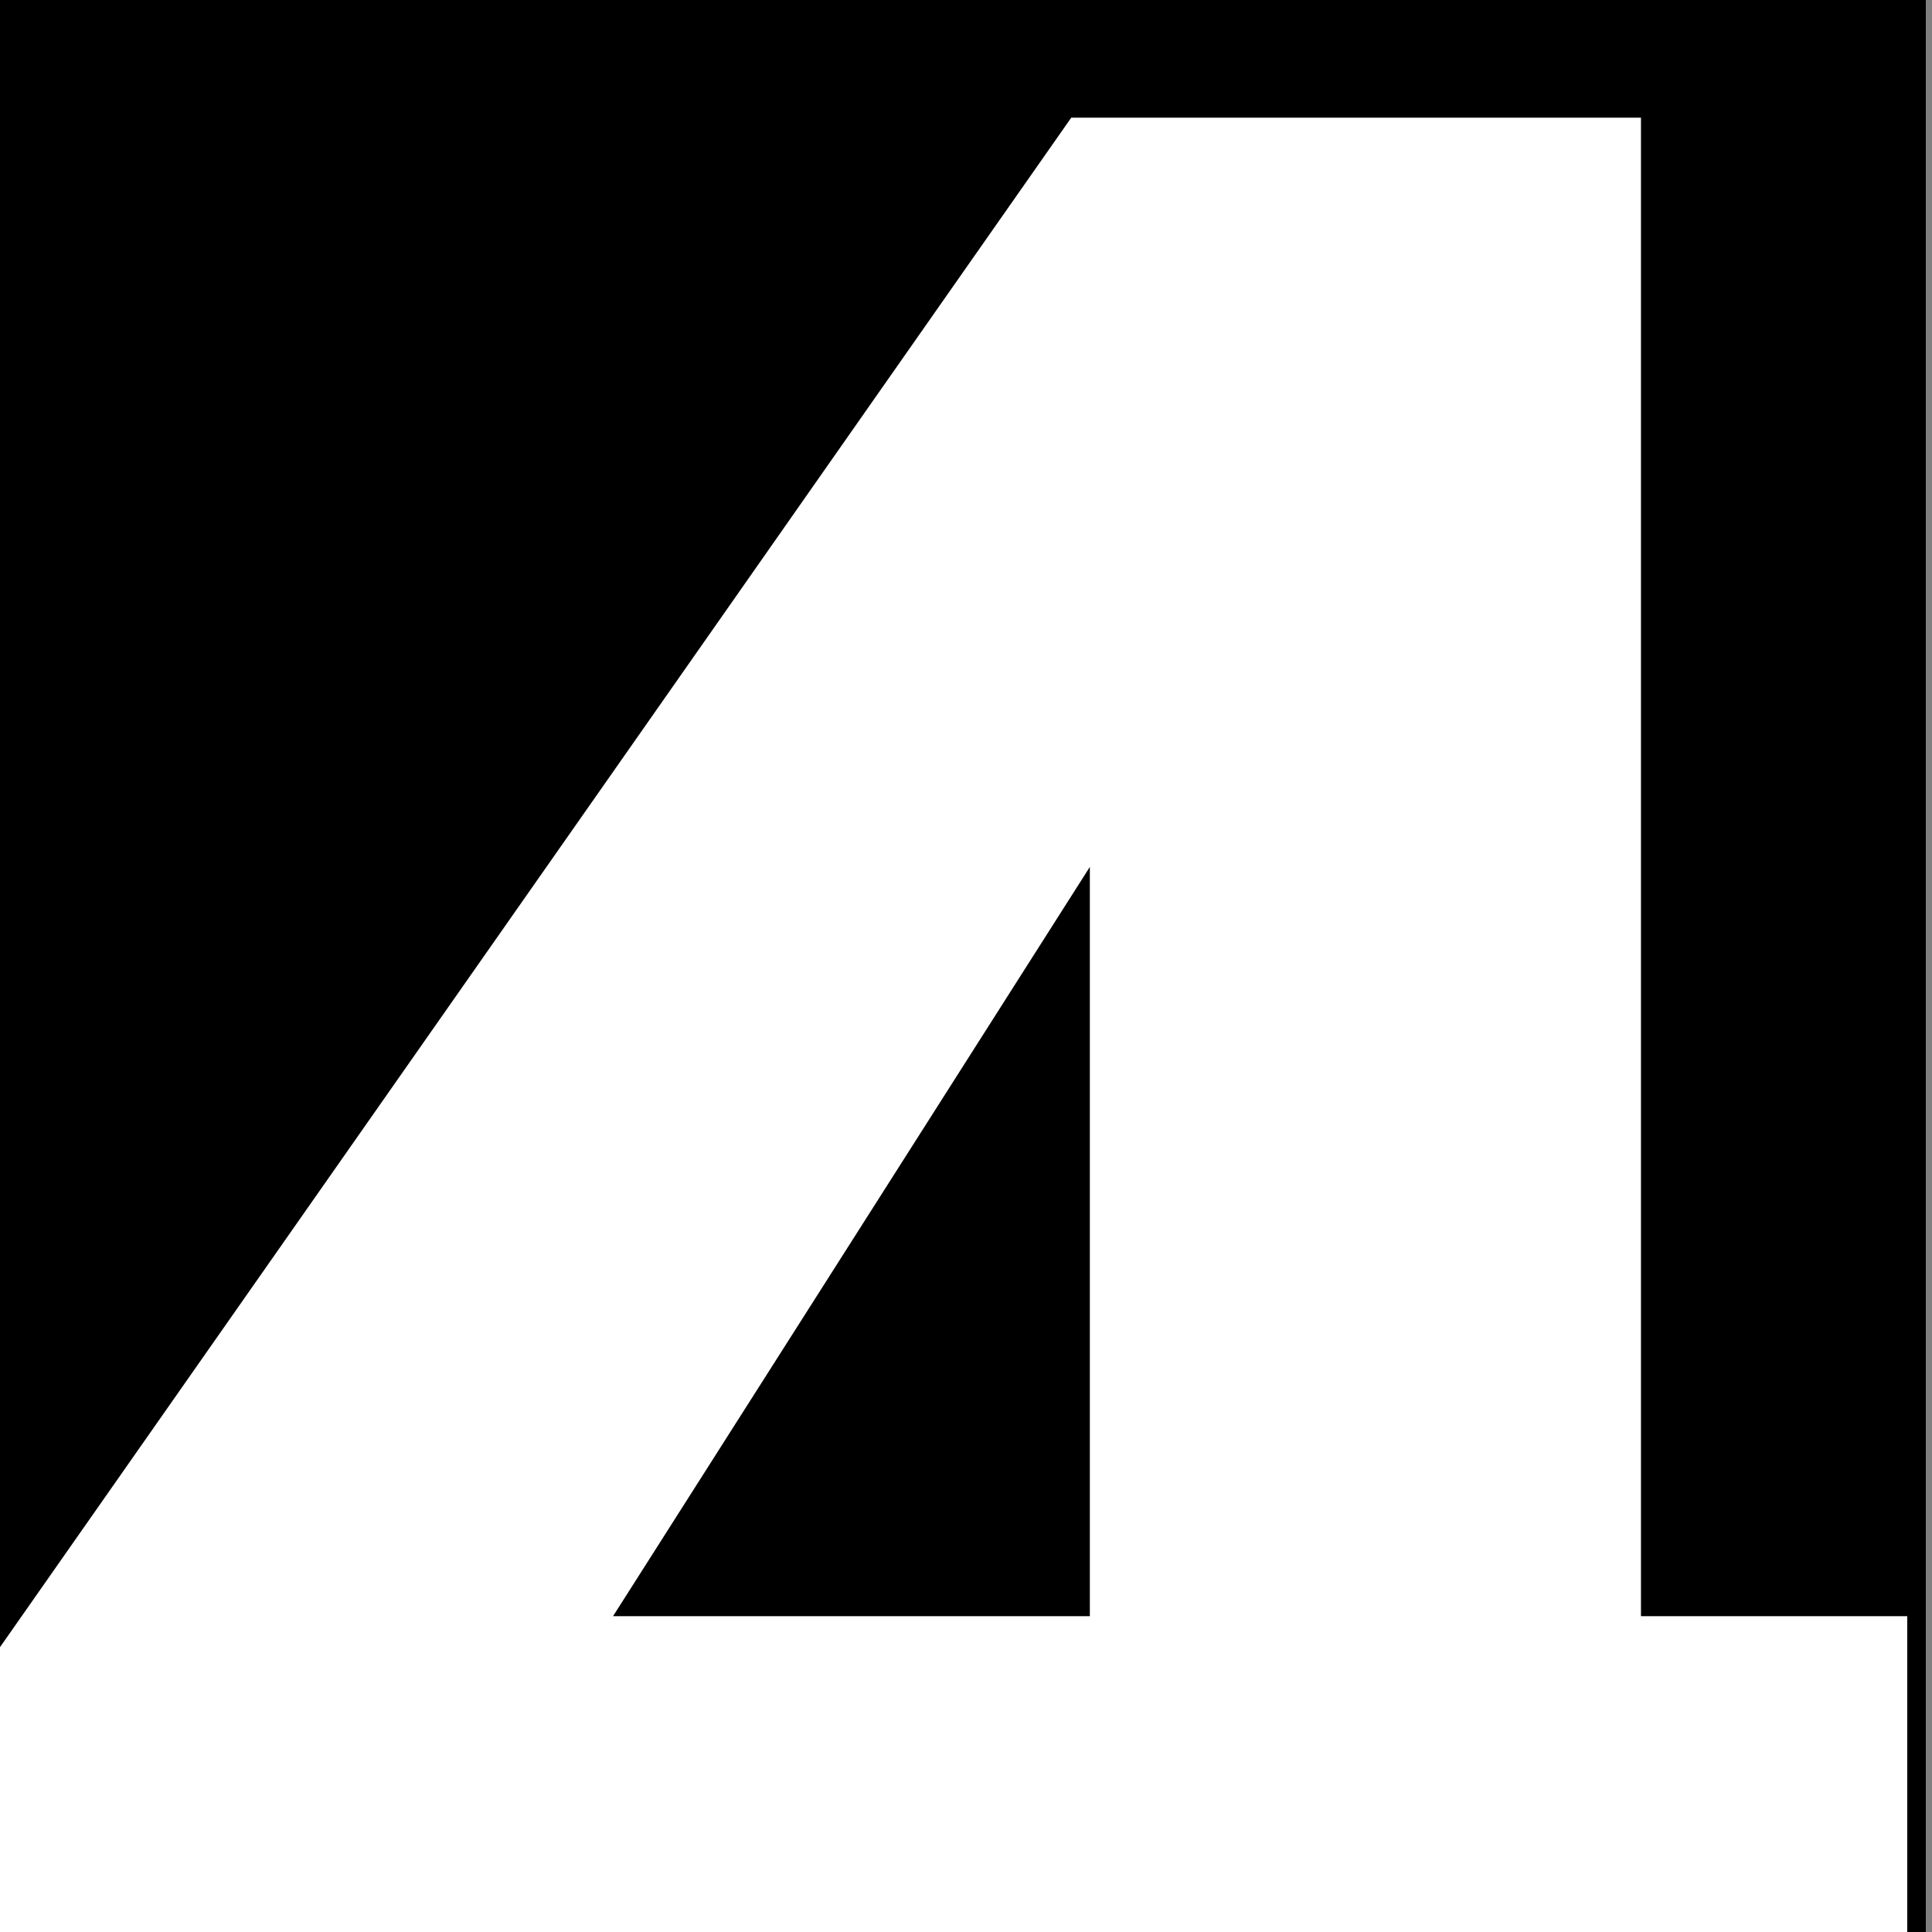 <?xml version="1.0" encoding="UTF-8"?> <svg xmlns="http://www.w3.org/2000/svg" xmlns:xlink="http://www.w3.org/1999/xlink" version="1.1" id="a" x="0px" y="0px" viewBox="0 0 31.2 31.2" style="enable-background:new 0 0 31.2 31.2;" xml:space="preserve"><rect x="0" y="0" width="31.2" height="31.2" fill="#808080" stroke="none"/> <style type="text/css"> .st0{fill:#FFFFFF;} </style> <rect y="-0.7" width="31.1" height="32.6"></rect> <g> <path class="st0" d="M17,40.6v-6.8H0v-7.2L17.3,1.9h9.2v24.2h4.3v7.7h-4.3v6.8H17z M17.7,14h-0.1L9.9,26.1h7.7V14z"></path> </g> </svg> 